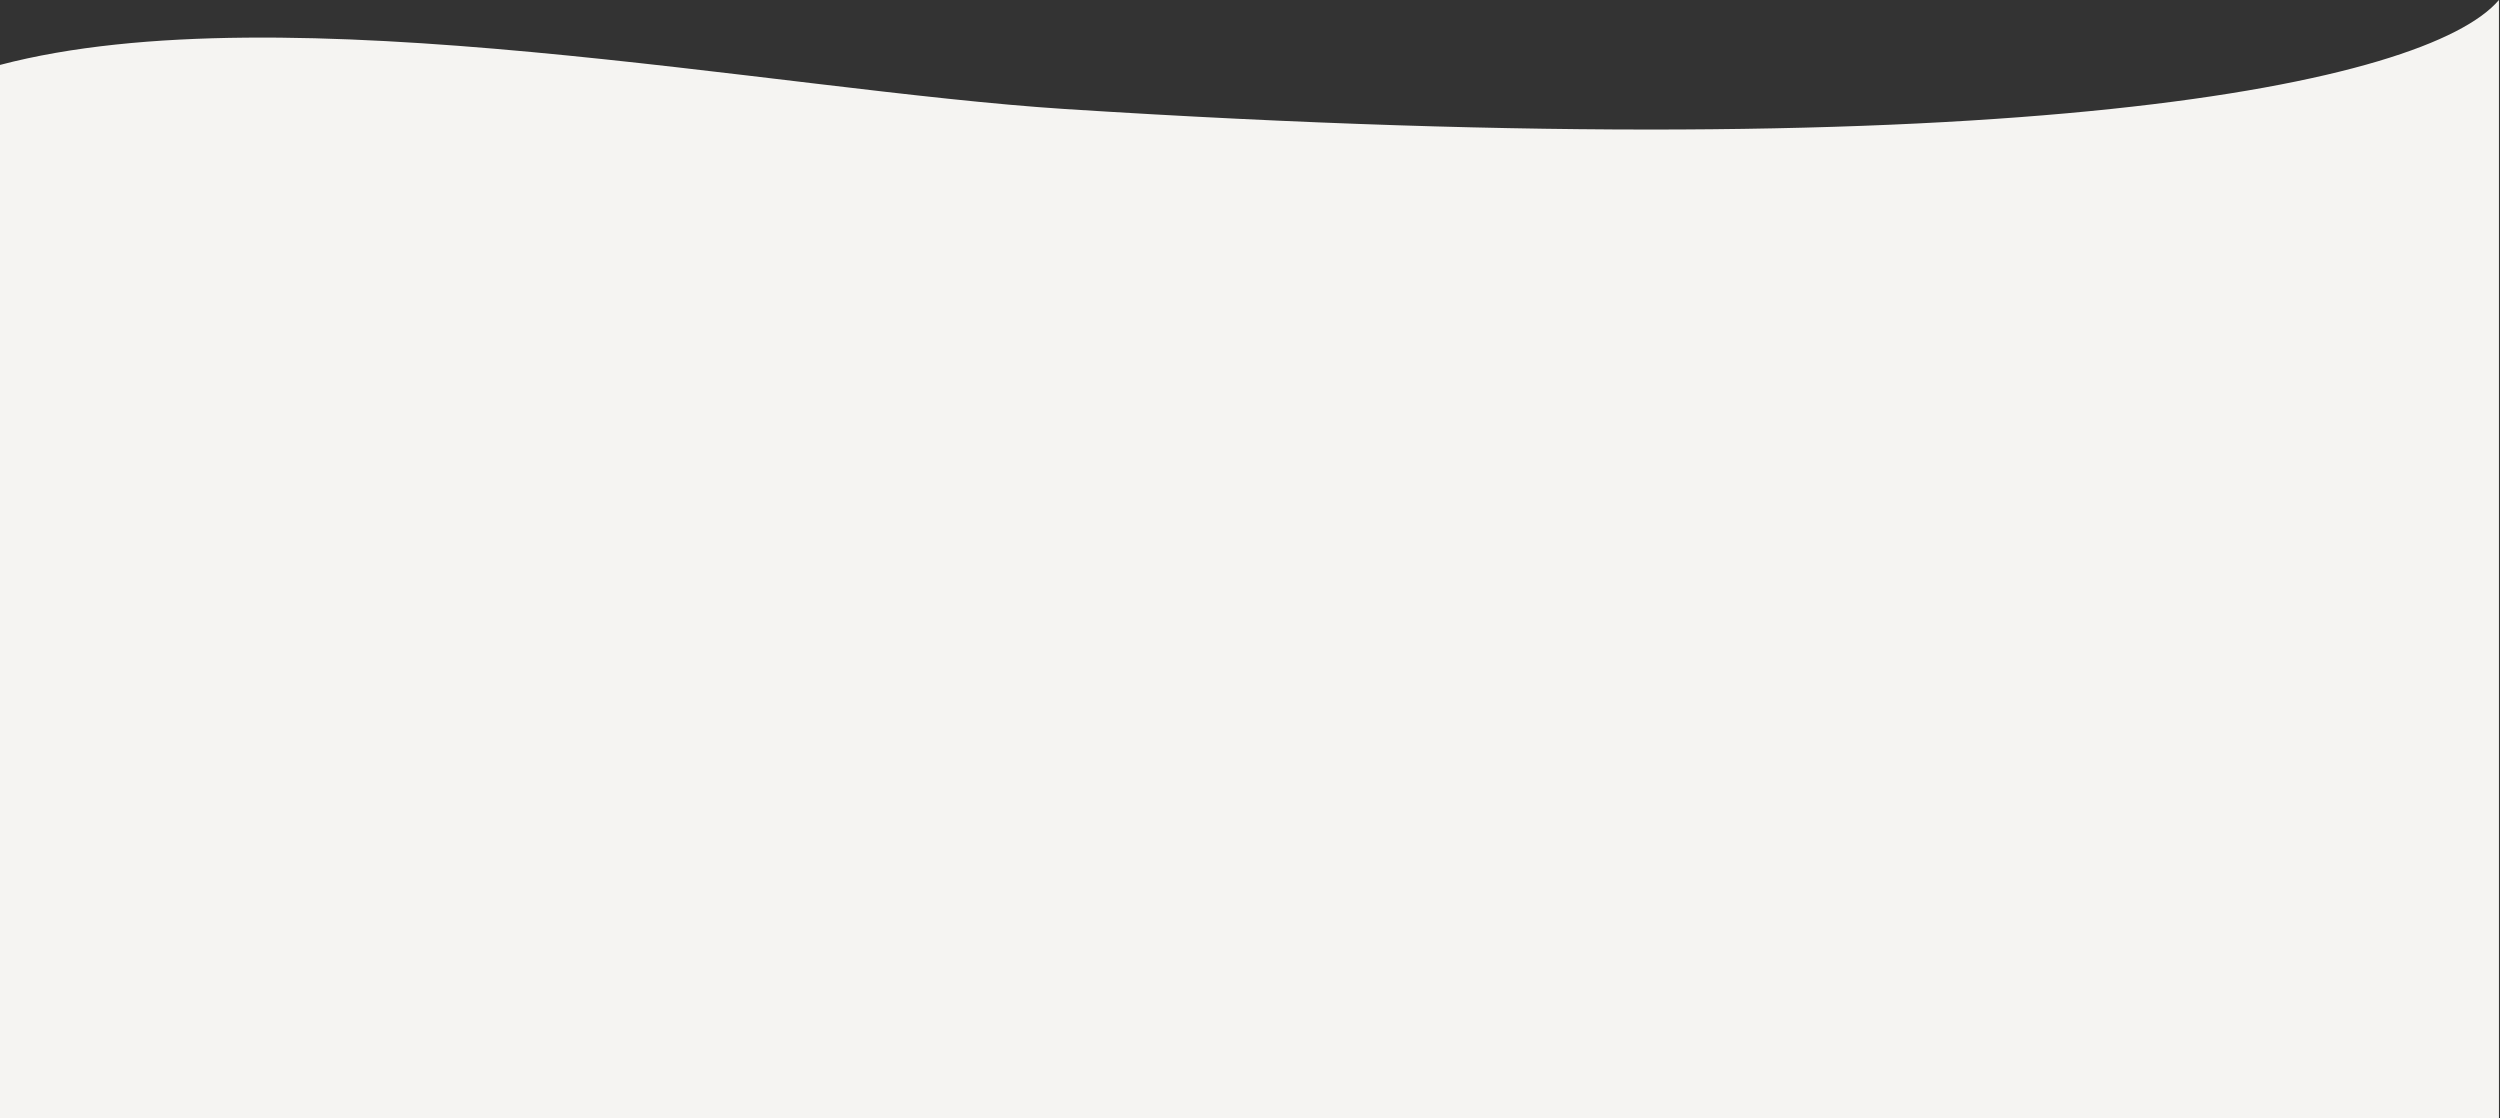 <?xml version="1.0" encoding="UTF-8"?> <!-- Generator: Adobe Illustrator 24.2.0, SVG Export Plug-In . SVG Version: 6.00 Build 0) --> <svg xmlns="http://www.w3.org/2000/svg" xmlns:xlink="http://www.w3.org/1999/xlink" id="Layer_1" x="0px" y="0px" viewBox="0 0 1417 633.9" style="enable-background:new 0 0 1417 633.9;" xml:space="preserve"><rect x="0" y="0" width="1417" height="633.9" fill="#333333" stroke="none"/> <style type="text/css"> .st0{fill:#F5F4F2;} </style> <path class="st0" d="M603.7,61.8C440.3,51.3,161-5.6,0,36.8v597.1h1416.4V0C1375.6,47.9,1142,96.2,603.7,61.8z"></path> </svg> 